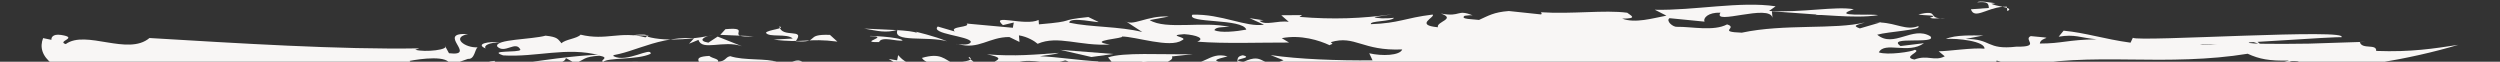 <?xml version="1.0" encoding="utf-8"?>
<!-- Generator: Adobe Illustrator 17.0.0, SVG Export Plug-In . SVG Version: 6.00 Build 0)  -->
<!DOCTYPE svg PUBLIC "-//W3C//DTD SVG 1.1//EN" "http://www.w3.org/Graphics/SVG/1.1/DTD/svg11.dtd">
<svg version="1.1" id="Layer_1" xmlns="http://www.w3.org/2000/svg" xmlns:xlink="http://www.w3.org/1999/xlink" x="0px" y="0px"
	 width="1620px" height="40px" viewBox="-1 -3.5 1620 40" enable-background="new -1 -3.5 1620 40" xml:space="preserve">
<rect x="-1" y="-3.5" width="1620" height="40" fill="#333333" stroke="none"/>
<g>
	<path fill="#F8F6F5" d="M890.615,19.117c-7.429-2.493-23.681-3.504-23.357,0.768c-0.217-2.848-4.019-5.289-11.406-7.321
		c0.225,2.848-9.713,2.087-16.026,1.881c5.224-2.037,12.402-2.393,26.755-3.105c13.106,6.153,40.246-3.122,52.543,3.416
		c-8.877,1.613-17.528,5.987-28.482,4.362L890.615,19.117z"/>
	<path fill="#F8F6F5" d="M831.764,37.983l-1.925-1.724l22.746,2.642c-4.614-1.374-20.083-2.993-20.793-0.962L831.764,37.983z"/>
	<path fill="#F8F6F5" d="M758.403,33.116c2.051,3.149-9.513,4.89-9.288,7.739c0.439-6.303-18.13-1.402-28.096-2.253l-4.003-4.873
		c9.667-3.465,34.111-1.769,54.805-2.098l-13.417,1.441L758.403,33.116z"/>
	<path fill="#F8F6F5" d="M739.762,36.593l-6.539-3.143C738.673,34.307,751.326,34.852,739.762,36.593z"/>
	<path fill="#F8F6F5" d="M753.777,19.654c16.179-0.323-9.74,2.042,6.539,3.143C754.839,21.94,748.525,21.69,753.777,19.654z"/>
	<path fill="#F8F6F5" d="M686.034,28.801l34.408,2.68l-14.226,1.959L686.034,28.801z"/>
	<path fill="#F8F6F5" d="M684.121,39.076c4.488,0.039,11.565-1.653,5.153-3.416c-12.329,3.683-19.956-1.791-31.421,1.286
		l10.927,1.757c-1.501,4.016-22.844-4.377-22.293,2.788c-14.805-5.206,11.266-5.969-7.953-9.791
		c18.131,1.491,31.521,0.138,46.737-0.958c-4.415,1.429-6.214,1.129-12.427,2.214c10.827,0.333,25.406,2.692,38.059,3.325
		c-6.851,4.54-16.178,0.234-26.807,2.749L684.121,39.076z"/>
	<path fill="#F8F6F5" d="M629.219,39.438c-11.691,0.273-29.694,0.073-32.808-5.406c12.328-3.594,14.479,1.023,20.029,3.348
		c3.551-0.823,15.242-1.096,10.502-3.983c-1.726,1.124,7.529,4.05,2.25,6.041L629.219,39.438z"/>
	<path fill="#F8F6F5" d="M583.346,39.657l-8.49-4.956l5.477,0.901l0.664-3.41c0.963,0.862,5.038,7.204,16.729,7.02
		c-6.087,2.509-8.165-0.64-14.353,0.446L583.346,39.657z"/>
	<path fill="#F8F6F5" d="M580.66,15.832c-7.913,2.209-12.554,0.746-21.628-0.8c12.654,0.678,30.63,0.877,34.407,2.902l-0.989-0.863
		c0,0,11.888,2.708,20.28,6.197c-12.878-3.571-35.934,1.069-32.07-7.481V15.832z"/>
	<path fill="#F8F6F5" d="M547.214,37.878l17.904-1.269l-4.388,1.385L547.214,37.878z"/>
	<path fill="#F8F6F5" d="M568.657,23.743c-14.353,0.446,7.84-3.633-5.649-3.793c-3.652-0.601,19.802,0.499,20.891,2.786
		C580.374,23.559,570.184,19.727,568.657,23.743z"/>
	<path fill="#F8F6F5" d="M498.752,39.604l-2.887-2.631c-14.252,1.825-33.471-2.174-43.873,3.1c2.463-3.11-5.874-6.686,6.652-7.343
		c1.925,1.724,6.413,1.807,5.675,3.793c5.35-0.479,4.289-2.809,7.84-3.632c9.174,3.014,23.453,1.189,30.828,3.858
		c-3.624-0.645-4.488-0.083-7.15,0.179c15.64,4.822,18.442-6.014,25.279,1.49c-5.549-2.325-15.089,2.387-22.392,1.142
		L498.752,39.604z"/>
	<path fill="#F8F6F5" d="M500.141,22.165l12.58-0.701c-3.877-3.494-15.341-0.506-17.393-3.699c0.763-1.986,13.29-2.687,8.703-4.194
		c1.487,8.027,17.167,0.806,10.587,9.617c16.278,1.323,5.052-4.795,22.193-4.078l4.813,4.355c-19.092-2.486-22.418,1.23-41.51-1.345
		L500.141,22.165z"/>
	<path fill="#F8F6F5" d="M451.608,22.334l-6.114,2.509l3.326-3.671c-27.994-1.228-44.524,13.709-61.439,11.13
		c-21.09-5.634-40.801,1.423-62.345,0.092c-10.487-3.527,10.113-1.635,11.226-3.614c-2.973-6.41-10.256,3.055-15.116-2.235
		c-1.344-4.647,22.114-4.391,31.398-6.93c8.057,0.86,7.915,2.279,10.345,4.946c2.056-2.495,10.256-3.055,12.312-5.594
		c16.773,4.043,25.597-2.549,42.073,1.755c5.178-3.371-12.356-0.984-6.898-1.372l9,0.3l-0.944,0.56
		c12.232,3.826,34.875,1.045,42.788-1.164c-6.186,1.041-10.502,3.85-3.2,5.096l6.014-3.933l15.739,6.246
		c-11.988-4.177-25.87,3.344-28.193-4.121L451.608,22.334z"/>
	<path fill="#F8F6F5" d="M469.088,15.414c18.767-1.742-2.264,6.002,18.301,4.56l-21.654-0.889L469.088,15.414z"/>
	<path fill="#F8F6F5" d="M379.262,23.352l-9.313,2.539C375.033,20.341,389.58,28.298,379.262,23.352z"/>
	<path fill="#F8F6F5" d="M345.032,22.453l4.86,5.334l-8.715-3.183L345.032,22.453z"/>
	<path fill="#F8F6F5" d="M313.748,27.918c-6.944-2.839,1.398-4.818,9.455-3.958C315.92,23.959,312.119,26.111,313.748,27.918z"/>
	<path fill="#F8F6F5" d="M262.185,36.475c15.718,0.468-13.951,0.898-2.693,5.905C257.463,40.121,249.526,36.908,262.185,36.475z"/>
	<path fill="#F8F6F5" d="M211.147,47.309c5.691,1.172,8.007,0.326,8.793-0.949C215.802,46.328,212.522,46.534,211.147,47.309z"/>
	<path fill="#F8F6F5" d="M407.618,36.586c1.801,0.033,3.735,0.114,5.509,0.013C411.246,36.564,409.472,36.576,407.618,36.586z"/>
	<path fill="#F8F6F5" d="M404.017,36.609c1.183,0.022,2.419,0,3.601-0.022C406.275,36.561,405.066,36.539,404.017,36.609z"/>
	<path fill="#F8F6F5" d="M287.076,44.668l0.054,0.001c0.431-0.17,0.807-0.252,1.238-0.466L287.076,44.668z"/>
	<path fill="#F8F6F5" d="M785.989,40.203c3.061,0.279,5.426,0.411,7.307,0.357c-2.418-0.134-4.835-0.267-7.227-0.4
		c-0.054-0.001-0.054-0.001-0.08-0.002V40.203z"/>
	<path fill="#F8F6F5" d="M794.467,33.027c-12.907-3.394-13.802,7.744-34.749,5.224c8.434,0.778,17.298,1.386,26.351,1.909
		C798.057,35.049,776.788,37.322,794.467,33.027z"/>
	<path fill="#F8F6F5" d="M619.894,25.223c-0.268-0.049-0.456-0.097-0.724-0.147C617.907,24.875,618.551,25.065,619.894,25.223z"/>
	<path fill="#F8F6F5" d="M1362.562,26.108l0.153,1.425l11.513-2.409L1362.562,26.108z"/>
	<path fill="#F8F6F5" d="M1361.014,28.746l-19.558,3.727l58.119-2.57l58.11-3.236l-3.803-1.759
		c0.755-1.364-23.274,0.37-47.122,2.062c-23.819,1.693-47.447,2.945-45.746,1.732V28.746z"/>
	<path fill="#F8F6F5" d="M1355.386,26.776c-11.389-5.366-18.698,3.121-32.628-0.381c9.287,2.349,15.908,5.094,24.765,3.124
		l7.835-2.744L1355.386,26.776z"/>
	<path fill="#F8F6F5" d="M1299.446,0.811c-0.965-0.018-1.901,0.009-2.876,0.08c1.127,0.243,2.178,0.485,2.952,0.721L1299.446,0.811z
		"/>
	<path fill="#F8F6F5" d="M1299.522,1.612l0.201,2.048C1301.748,2.764,1301.156,2.131,1299.522,1.612z"/>
	<path fill="#F8F6F5" d="M1296.57,0.891c-2.57-0.536-5.637-1.126-7.214-1.911l2.656-0.395c-3.65-0.423-10.118-1.831-11.819-0.574
		c7.185-0.623,7.309,0.802,7.586,3.651l-11.637,0.851c2.293,6.709,10.08-0.747,20.456-1.577L1296.57,0.891z"/>
	<path fill="#F8F6F5" d="M1242.129,5.795c2.818,1.03,14.484,0.179,7.433,2.226c1.93,0.702,4.185,0.433,6.573,0.344
		C1248.244,7.73,1255.582,2.844,1242.129,5.795z"/>
	<path fill="#F8F6F5" d="M1256.116,8.364c0.936,0.062,1.987,0.126,3.382,0.063C1258.371,8.273,1257.215,8.296,1256.116,8.364z"/>
	<path fill="#F8F6F5" d="M1218.205,10.952l-4.481,0.228c1.29-0.065,2.465,0.001,3.621,0.067l0.86-0.251V10.952z"/>
	<path fill="#F8F6F5" d="M1592,25.55c-15.65,2.377-30.498,4.814-53.227,3.949c0.373-4.926-9.163-0.658-10.605-5.707
		c11.742-0.583-10.376,0.342-33.115,0.988c-22.74,0.335-46.062,0.304-36.727-1.345l5.656,1.882l-5.933-4.732
		c-11.217,2.015-26.513,7.02-34.233,4.567c-2.054,1.74,95.907-5.737,92.219-4.383c8.522-6.108-131.315,2.994-134.955,0.216
		l-1.49,3.172c-17.456-2.411-28.692-6.352-43.358-7.779l-3.22,3.896c10.672-1.758,13.644,0.652,24.631,1.7
		c-18.975,0.271-22.376,2.742-36.832,2.741c0.43-4.88,12.382-3.015-5.885-4.819c-5.198,2.304,7.003,7.062-9.306,6.85
		c-19.682,2.258-15.851-5.226-33.029-4.966l11.542-2.275c-6.344,0.016-18.134-0.602-24.192,2.264
		c7.175-0.623,25.434,1.403,25.004,6.284c-7.3-0.802-23.332,1.657-29.676,1.673l3.936,3.272c-6.898,3.472-10.959-1.225-19.682,2.08
		c-8.303-1.62,4.94-5.108,0.296-6.305c-1.691,1.213-17.723,3.672-23.332,1.657c3.831-7.351,19.099,1.42,29.246-5.948l-15.191,1.852
		c-9.669-6.711,24.325-0.839,19.3-6.354c-11.513-6.923-23.666,7.962-34.415-0.992c7.022-2.048,29.523-3.098,26.58-5.552
		c-7.892,2.965-13.672-1.853-24.631-2.366l-13.214,3.844c-5.637-2.015-1.118-2.243,3.248-3.895
		c-19.433,4.84-52.272,0.767-79.741,6.658c-16.309-0.568-2.083-3.06-9.516-5.375c-8.618,4.64-23.332,1.391-32.303,1.58
		c-2.694,0.35-7.557-3.828-5.026-5.603l22.749,2.243c-1.118-2.243,2.188-6.092,10.3-5.809c-5.532,8.519,31.959-6.031,33.708,3.378
		l-0.382-4.273l29.064,2.093l-0.86,0.606c-0.124-1.469,24.603,2.366,40.606-0.183c-4.643-1.152-31.482,1.374-15.726-3.846
		c-11.924-2.131-33.173,2.32-54.909,1.118l4.214-3.033c-22.883-3.445-52.989,2.842-78.269,2.242l7.529,3.828
		c-8.876,1.658-20.293,5.136-28.682,1.914c10.806,0.022,5.226-2.125,3.268-3.806c-14.599-1.959-35.982,1.023-55.942-0.323
		c0,0,0.989,0.863,0.126,1.424L976.72,3.644c-9.866,0.751-13.265,3.088-19.327,5.775c-3.652-0.512-12.682-0.368-9.256-2.704
		c1.937-0.231,3.899-0.461,5.161-0.26c-10.563-4.239-7.37,1.33-20.604-1.181c10.217,3.566-3.174,5.23-1.932,8.897
		c-15.47-1.441-1.468-6.56-3.393-8.24c-18.744,2.32-21.153,5.52-40.021,6.237c-1.089-2.287,13.364-1.575,14.964-4.123
		c-5.351,0.612-11.665,0.407-12.628-0.456l11.565-1.83c-19.578,2.749-38.447,3.511-60.203,1.687l1.699-1.168l-13.49,0.106
		l4.866,4.267c-7.276-1.068-15.09,2.699-18.995-0.707l2.69-0.306l-9.129-1.369l9.381,4.217c-11.592,1.874-27.584-7.087-46.426-6.458
		c-4.063,5.747,32.557,2.246,34.96,9.668c-6.214,1.174-16.916,2.309-20.694,0.329c0.763-1.986,5.251-2.036,9.766-2.042
		c-16.504-3.994-41.235,2.082-51.678-4.466l12.428-2.303c-14.453-0.845-23.741,6.938-28.608,2.626l11.379,7.41
		c-14.678-3.693-33.546-3.064-47.262-6.029c-0.325-4.272,19.83,0.367,18.867-0.496l-6.539-3.187
		c-21.403,2.182-6.114,2.553-32.031,4.741l-0.226-2.848c-8.676,4.239-31.819-4.41-23.129,3.35l7.05-1.692l-0.611,3.411l-29.92-2.731
		c2.915,2.587-11.565,1.697-7.687,5.146l-11.027-3.226c-5.052,4.84,20.254,6.152,21.416,9.862c-0.39,2.259-5.601,1.896-8.152,1.538
		c13.281,3.801,19.885-4.654,33.106-4.588l6.566,3.188l-0.352-4.273c5.478,0.857,10.191,3.744,12.115,5.468
		c13.092-5.713,27.106,1.612,46.836,0.466c-16.378-2.525,10.503-4.028,7.688-5.191c9.002-0.011,31.236,7.688,38.924,2.497
		c5.252-2.036-11.027-3.137,1.501-4.016c8.139,0.55,13.742,2.832,8.491,4.868c18.13,1.402,39.661,0.511,59.492,0.567l-4.74-2.843
		c12.402-2.393,24.445,1.474,31.011,4.573c1.7-1.168,2.689-0.306,0.763-1.986c15.828-4.729,20.283,5.841,46.301,4.722
		c-1.473,4.017-13.138,4.423-21.378,2.493l2.152,4.573c-22.521,0.206-47.829-0.706-66.061-3.399l8.393,3.355
		c-15.755,6.153-11.308-5.853-26.073,1.073c-10.954-1.713,7.914-2.298-0.325-4.317c-7.747,1.279,1.998,7.903-10.983,8.152
		c24.339,1.339,50.403,1.643,76.737,1.952c26.334,0.131,52.937,0.223,78.438,0.339c0.99,0.818-1.727,1.168-4.389,1.519
		c8.825,2.874,48.692,0.278,86.92-2.437c38.227-2.582,74.839-4.305,77.199,1.56c2.532-1.82-5.733-3.528,5.073-3.639
		c0.984,0.818,3.774,1.892,1.242,3.667c27.335-7.316,64.014-1.305,96.967-6.74c-0.717,2.031,6.592,2.833,6.745,4.258
		c11.255-5.125,30.66-0.855,41.218-3.949l-3.401,2.47l33.354-1.294c0.994,0.818-3.526,1.001-6.191,1.441
		c7.309,0.802,8.885-1.836,9.564-3.867l14.914,4.364c21.669-5.288,46.119-5.325,71.38-5.036c25.281,0.379,51.374,0.372,76.339-3.744
		c7.605,3.474,14.102,4.749,26.762,4.406l-6.191,1.574c12.965,2.506,0.688-2.076,11.704-1.117c7.481,2.049,2.408,5.866-7.739,4.257
		c-6.277,1.751-2.36,2.89,2.178,3.551C1522.368,40.973,1559.697,35.219,1592,25.55z"/>
	<path fill="#F8F6F5" d="M71.057,52.763c4.39-1.741-17.24-2.185-6.631-5.855c33.682-6.71,88.216,1.186,128.068-3.721
		c10.63-2.692,13.452-2.684,23.053-4.018c0.184,0.67,0.18,1.514-0.281,2.217c10.856,0.067,28.367,1.68,39.206,0.058
		c3.085,0.901,5.297,4.098-0.583,3.189c16.455,3.193,28.46-4.984,37.715-2.236c-8.018,1.807,7.936,3.169-1.639,4.547
		c17.274,0.897,15.805-10.107,29.461-11.01c0.802,0.904,1.63,1.763-1.113,1.979c14.939-4.346,45.688,3.911,47.398-3.79l5.973,3.355
		c6.571-2.367,4.941-4.131,15.855-4.906c7.086,1.42-0.311,2.838,2.288,4.086c3.027-3.055,22.069-1.147,30.798-5.297
		c0.538-4.834-15.513,6.113-24.087,1.51c-0.263-0.983,0.975-1.226,2.749-1.283c-45.2,0.009-79.749,12.791-116.86,8.061
		c-8.214,3.181-14.457-0.178-18.064-3.667c6.726-1.342,25.874-4.055,26.266,2.752l11.659-4.095c4.405,0.437,4.363-6.408,6.276-7.483
		c-8.199,0.56-17.404-6.41-6.347-8.561c-21.544-1.376,6.824,14.658-12.271,12.394l-2.739-4.984
		c3.586,2.733-12.952,4.56-19.122,2.713l2.559-0.886c-50.822,0.927-118.623-3.348-174.795-6.697
		c-13.933,11.786-41.164-5.561-54.251,3.93c-6.17-1.847,8.837-4.059-3.003-5.922c-5.934-0.909-6.489,2.235-6.252,3.173
		c-1.798-0.389-3.597-0.733-5.422-1.122c-4.447,11.739,5.838,22.595,44.08,31.657L71.057,52.763z"/>
</g>
</svg>
